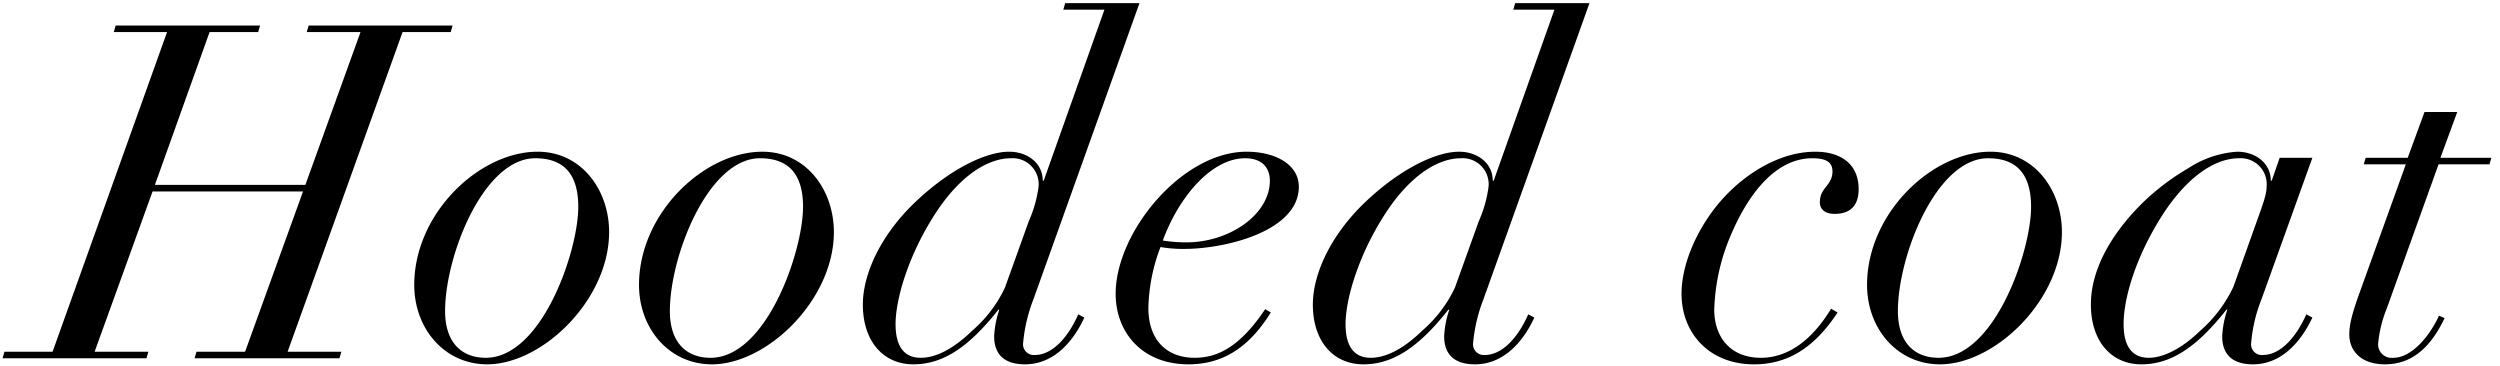 <svg xmlns="http://www.w3.org/2000/svg" xmlns:xlink="http://www.w3.org/1999/xlink" width="321" height="47" viewBox="0 0 321 47"><defs><clipPath id="a"><rect width="321" height="47" transform="translate(522 5302)" fill="none"/></clipPath></defs><g transform="translate(-522 -5302)" clip-path="url(#a)"><path d="M-147.15-42.72l-.24.84h6.84L-155.25-.84h-6.18l-.24.84h18.48l.24-.84h-6.9l7.44-20.58h19.32L-130.53-.84h-6.24l-.24.84h18.6l.24-.84h-6.9l14.76-41.04h6.18l.24-.84h-18.48l-.24.84h6.9l-7.08,19.62h-19.32l7.02-19.62h6.24l.24-.84ZM-83.79-16.2c0-5.4-3.54-10.32-9.18-10.32-7.5,0-15.84,7.92-15.84,17.1,0,5.64,3.9,10.2,9.36,10.2C-92.37.78-83.79-7.5-83.79-16.2ZM-99.63-.06c-3.06,0-5.22-1.92-5.22-6,0-7.08,4.92-19.62,11.58-19.62,4.02,0,5.52,2.46,5.52,6.24C-87.75-13.74-92.43-.06-99.63-.06Zm44.7-16.14c0-5.4-3.54-10.32-9.18-10.32-7.5,0-15.84,7.92-15.84,17.1,0,5.64,3.9,10.2,9.36,10.2C-63.51.78-54.93-7.5-54.93-16.2ZM-70.77-.06c-3.06,0-5.22-1.92-5.22-6,0-7.08,4.92-19.62,11.58-19.62,4.02,0,5.52,2.46,5.52,6.24C-58.89-13.74-63.57-.06-70.77-.06ZM-25.23-45.6l-.24.84h5.28l-7.8,21.96h-.12c0-2.22-1.92-3.72-4.32-3.72-2.88,0-7.44,2.1-12,6.42s-6.78,9.36-6.78,13.2c0,4.74,2.64,7.68,6.48,7.68,3.42,0,6.78-1.74,10.92-7.02h.12a12.466,12.466,0,0,0-.66,3.42c0,2.34,1.32,3.6,3.96,3.6,3.42,0,6-2.52,7.62-6l-.78-.42c-1.38,3.12-3.42,5.22-5.58,5.22a1.378,1.378,0,0,1-1.5-1.56,20.53,20.53,0,0,1,1.32-5.58L-15.69-45.6ZM-43.77-.06c-2.34,0-3.24-1.74-3.24-4.32,0-3.12,1.56-8.52,4.74-13.62,3.18-5.16,6.9-7.68,10.08-7.68a3.339,3.339,0,0,1,3.54,3.66,16.053,16.053,0,0,1-1.26,4.44l-3.06,8.52a16.656,16.656,0,0,1-4.2,5.52C-39.45-1.32-41.73-.06-43.77-.06ZM4.77-22.02c0-2.82-2.94-4.5-6.72-4.5-8.28,0-16.8,10.32-16.8,18.24,0,4.92,3.36,9.06,9.36,9.06,4.32,0,7.74-2.1,10.56-6.66L.45-6.3C-2.85-1.38-5.73-.06-8.61-.06c-3.42,0-5.94-2.1-5.94-6.42a23.152,23.152,0,0,1,1.56-7.8,16.655,16.655,0,0,0,3.06.24C-4.65-14.04,4.77-16.32,4.77-22.02Zm-17.46,6.9c1.98-5.46,6.18-10.56,10.56-10.56,2.22,0,3.18,1.26,3.18,2.88,0,4.32-5.16,7.92-10.74,7.92A18.791,18.791,0,0,1-12.69-15.12ZM32.55-45.6l-.24.84h5.28L29.79-22.8h-.12c0-2.22-1.92-3.72-4.32-3.72-2.88,0-7.44,2.1-12,6.42S6.57-10.74,6.57-6.9C6.57-2.16,9.21.78,13.05.78c3.42,0,6.78-1.74,10.92-7.02h.12a12.466,12.466,0,0,0-.66,3.42c0,2.34,1.32,3.6,3.96,3.6,3.42,0,6-2.52,7.62-6l-.78-.42C32.85-2.52,30.81-.42,28.65-.42a1.378,1.378,0,0,1-1.5-1.56,20.53,20.53,0,0,1,1.32-5.58L42.09-45.6ZM14.01-.06c-2.34,0-3.24-1.74-3.24-4.32,0-3.12,1.56-8.52,4.74-13.62,3.18-5.16,6.9-7.68,10.08-7.68a3.339,3.339,0,0,1,3.54,3.66,16.053,16.053,0,0,1-1.26,4.44L24.81-9.06a16.656,16.656,0,0,1-4.2,5.52C18.33-1.32,16.05-.06,14.01-.06ZM76.65-21.72c0-3.12-2.16-4.8-5.58-4.8-4.56,0-9.36,2.88-12.66,6.96-2.64,3.3-4.5,7.56-4.5,11.28,0,5.04,3.54,9.06,9.3,9.06,4.14,0,7.62-1.92,10.74-6.66l-.84-.48c-2.46,4.08-5.58,6.3-9,6.3-4.02,0-6-2.76-6-6.18a26.137,26.137,0,0,1,2.22-9.78c2.28-5.28,5.76-9.66,10.38-9.66,1.62,0,2.58.42,2.58,1.68,0,1.86-1.62,2.04-1.62,3.96,0,.78.48,1.5,1.92,1.5C75.21-18.54,76.65-19.26,76.65-21.72Zm26.1,5.52c0-5.4-3.54-10.32-9.18-10.32-7.5,0-15.84,7.92-15.84,17.1,0,5.64,3.9,10.2,9.36,10.2C94.17.78,102.75-7.5,102.75-16.2ZM86.91-.06c-3.06,0-5.22-1.92-5.22-6,0-7.08,4.92-19.62,11.58-19.62,4.02,0,5.52,2.46,5.52,6.24C98.79-13.74,94.11-.06,86.91-.06ZM129.57-22.8c0-2.22-1.92-3.72-4.32-3.72a12.949,12.949,0,0,0-6.24,2.1,30.534,30.534,0,0,0-6,4.56c-4.26,4.26-6.54,8.76-6.54,12.96,0,4.74,2.64,7.68,6.48,7.68,3.42,0,6.78-1.74,10.92-7.02h.12a12.466,12.466,0,0,0-.66,3.42c0,2.34,1.32,3.6,3.96,3.6,3.36,0,5.94-2.46,7.62-6l-.78-.42c-1.38,3.12-3.42,5.22-5.58,5.22a1.378,1.378,0,0,1-1.5-1.56,19.516,19.516,0,0,1,1.32-5.58l6.54-18.18h-4.2l-1.02,2.94ZM113.91-.06c-2.34,0-3.24-1.74-3.24-4.32,0-3.36,1.56-8.52,4.74-13.62s6.84-7.68,10.08-7.68a3.339,3.339,0,0,1,3.54,3.66c0,.96-.42,2.1-1.26,4.44l-3,8.4a17.323,17.323,0,0,1-4.32,5.7C118.17-1.26,115.77-.06,113.91-.06Zm35.4-31.56-2.16,5.88h-5.4l-.24.84h5.4L141.03-8.58c-1.2,3.3-1.38,4.5-1.38,5.52,0,2.1,1.5,3.84,4.56,3.84,3.3,0,5.76-1.92,7.68-5.94l-.72-.3c-1.38,2.94-3.66,5.4-5.88,5.4a1.73,1.73,0,0,1-1.92-1.98,15.652,15.652,0,0,1,1.08-4.32l6.66-18.54h6.54l.24-.84h-6.54l2.16-5.88Z" transform="translate(684 5348)"/></g></svg>